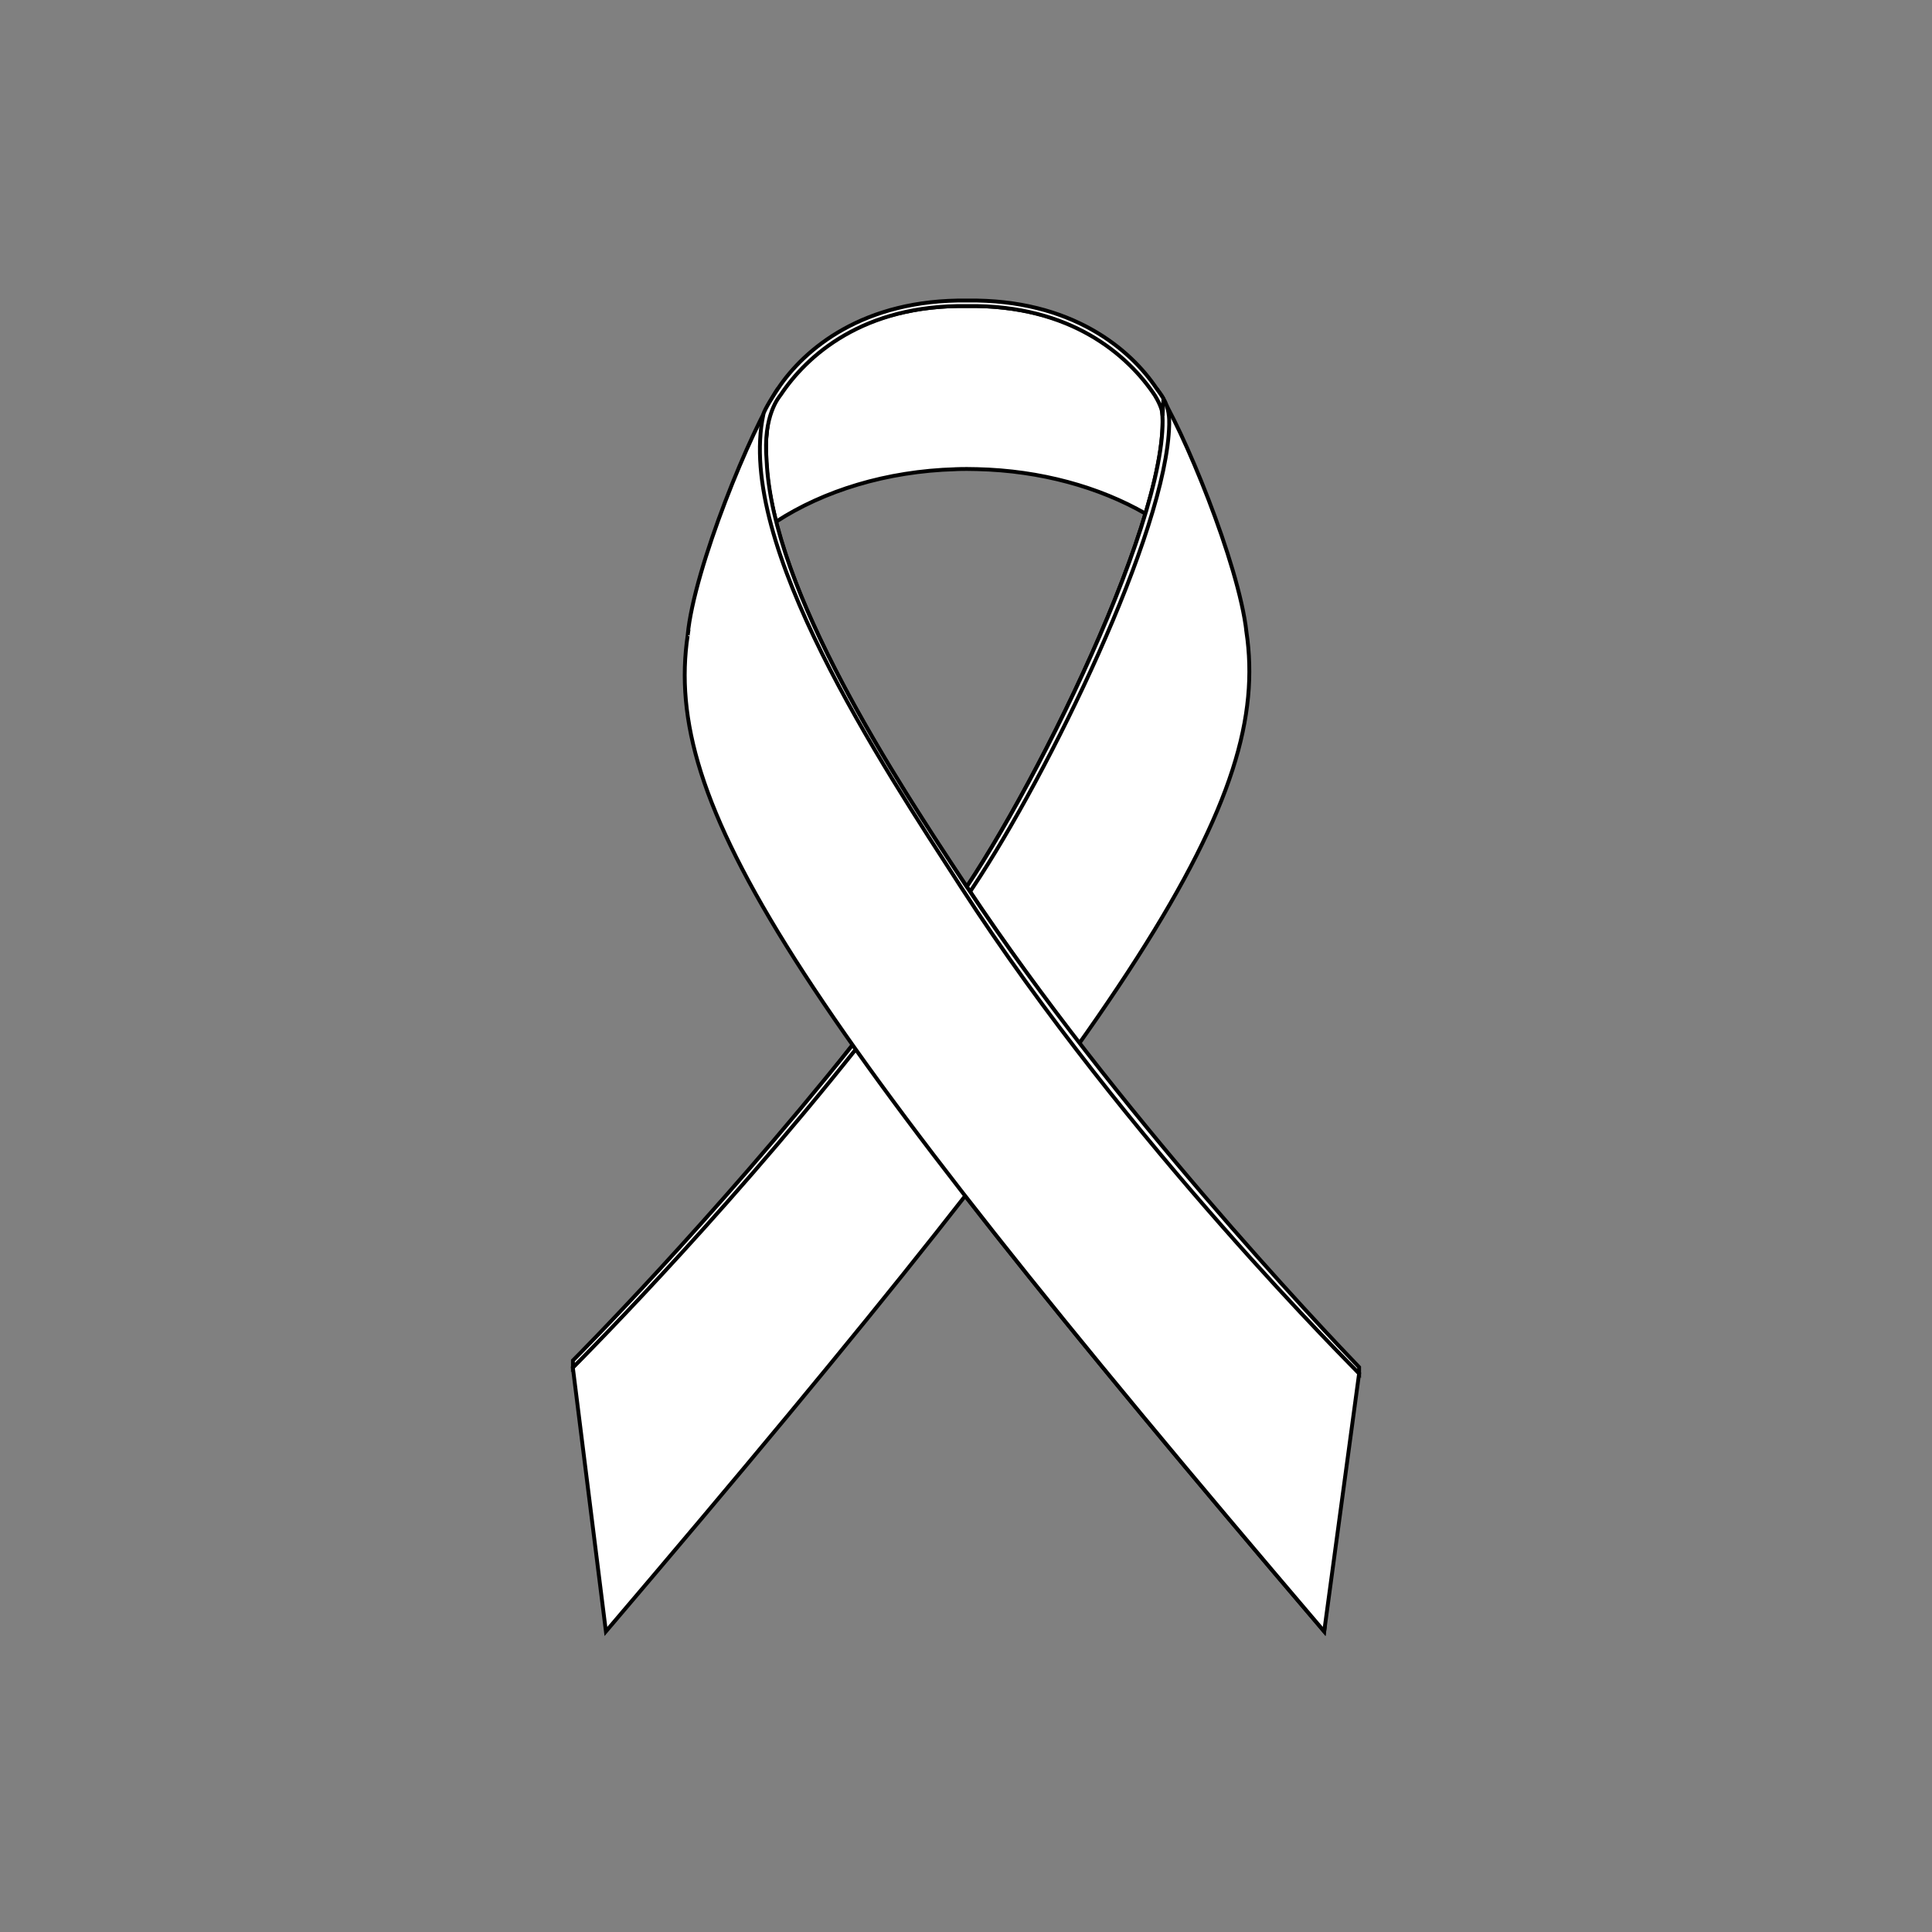 <?xml version="1.0" encoding="UTF-8"?>
<svg id="Layer_1" xmlns="http://www.w3.org/2000/svg" version="1.1" viewBox="0 0 500 500">
  <rect x="0" y="0" width="500" height="500" fill="#808080" stroke="none"/>
  <!-- Generator: Adobe Illustrator 29.8.3, SVG Export Plug-In . SVG Version: 2.1.1 Build 3)  -->
  <defs>
    <style>
      .st0 {
        fill: #fff;
        stroke: #000;
      }
    </style>
  </defs>
  <path class="st0" d="M250.45,308.6c-.21.31-.42.62-.64.93,23.63,30.36,54.09,67.17,92.89,112.69l.17-1.33c-38.64-45.35-68.94-82.02-92.41-112.29Z"/>
  <path class="st0" d="M322.58,163.5c-2.01-17.68-16.53-52.84-23.26-62.93,9.57,19.18-27.01,95.64-49.14,128.93-42.85,64.48-101.93,124.41-101.93,124.41l8.56,68.31c139.19-163.31,172.21-215.39,165.76-258.72Z"/>
  <path class="st0" d="M247.3,121.42c.99-.04,1.99-.05,2.98-.05.03,0,2.38.04,2.59.04,16.49.39,31.59,4.64,43.56,11.5,3.67-12.24,5.38-22.64,3.95-29.22-.37-.62-.72-1.19-1.06-1.69-6.79-10.18-22.01-23.17-49-22.79-26.99-.38-42.21,12.61-49,22.79-.43.65-.9,1.41-1.4,2.26-2.73,8.74-2.02,19.32.91,30.77,12.32-8.02,28.56-13.08,46.46-13.6Z"/>
  <path class="st0" d="M221.71,271.27c-.31-.34-.61-.69-.89-1.05-37.05,46.34-72.55,81.87-72.55,81.87v1.82s36.72-36.48,73.44-82.64Z"/>
  <path class="st0" d="M201.33,100.57c-6.84,10.25-21.74,46.43-23.36,63.81,0,0,0-.01.01-.02,0,0,0,0,0,0-6.44,43.33,25.54,94.56,164.72,257.85l9.04-66.77s-58.99-61.9-101.5-125.9c-22.33-33.62-63.68-96.74-48.91-128.97Z"/>
  <path class="st0" d="M250.2,229.48s.02.04.04.06c.27.41.54.81.82,1.22.28-.42.56-.84.84-1.26,19.45-29.27,50.08-91.9,50.69-119.64.03-1.38,0-4.28-1.5-6.69-.72-1.29-1.15-1.68-1.76-2.59,9.57,19.17-27,95.61-49.12,128.91Z"/>
  <path class="st0" d="M250.19,229.5c-18.61-28.01-50.27-76.31-51.79-110.3-1.03-11.77,3.32-16.54,3.63-17,6.79-10.18,21.32-23.38,48.31-23,26.99-.38,41.73,12.92,48.52,23.1,1.68,2.75,1.99,4.37,2.01,5.27l.23-4.41c-.57-.98-1.21-1.84-1.76-2.59-6.79-10.18-22.01-23.17-49-22.79-26.99-.38-42.21,12.61-49,22.79-.77,1.15-3.6,5.54-3.77,6.65-7.26,33.65,30.64,90.63,51.12,122.32,42.77,66.19,103.05,125.9,103.05,125.9v-1.61c-9.71-10.11-63.04-66.37-101.53-124.33Z"/>
</svg>